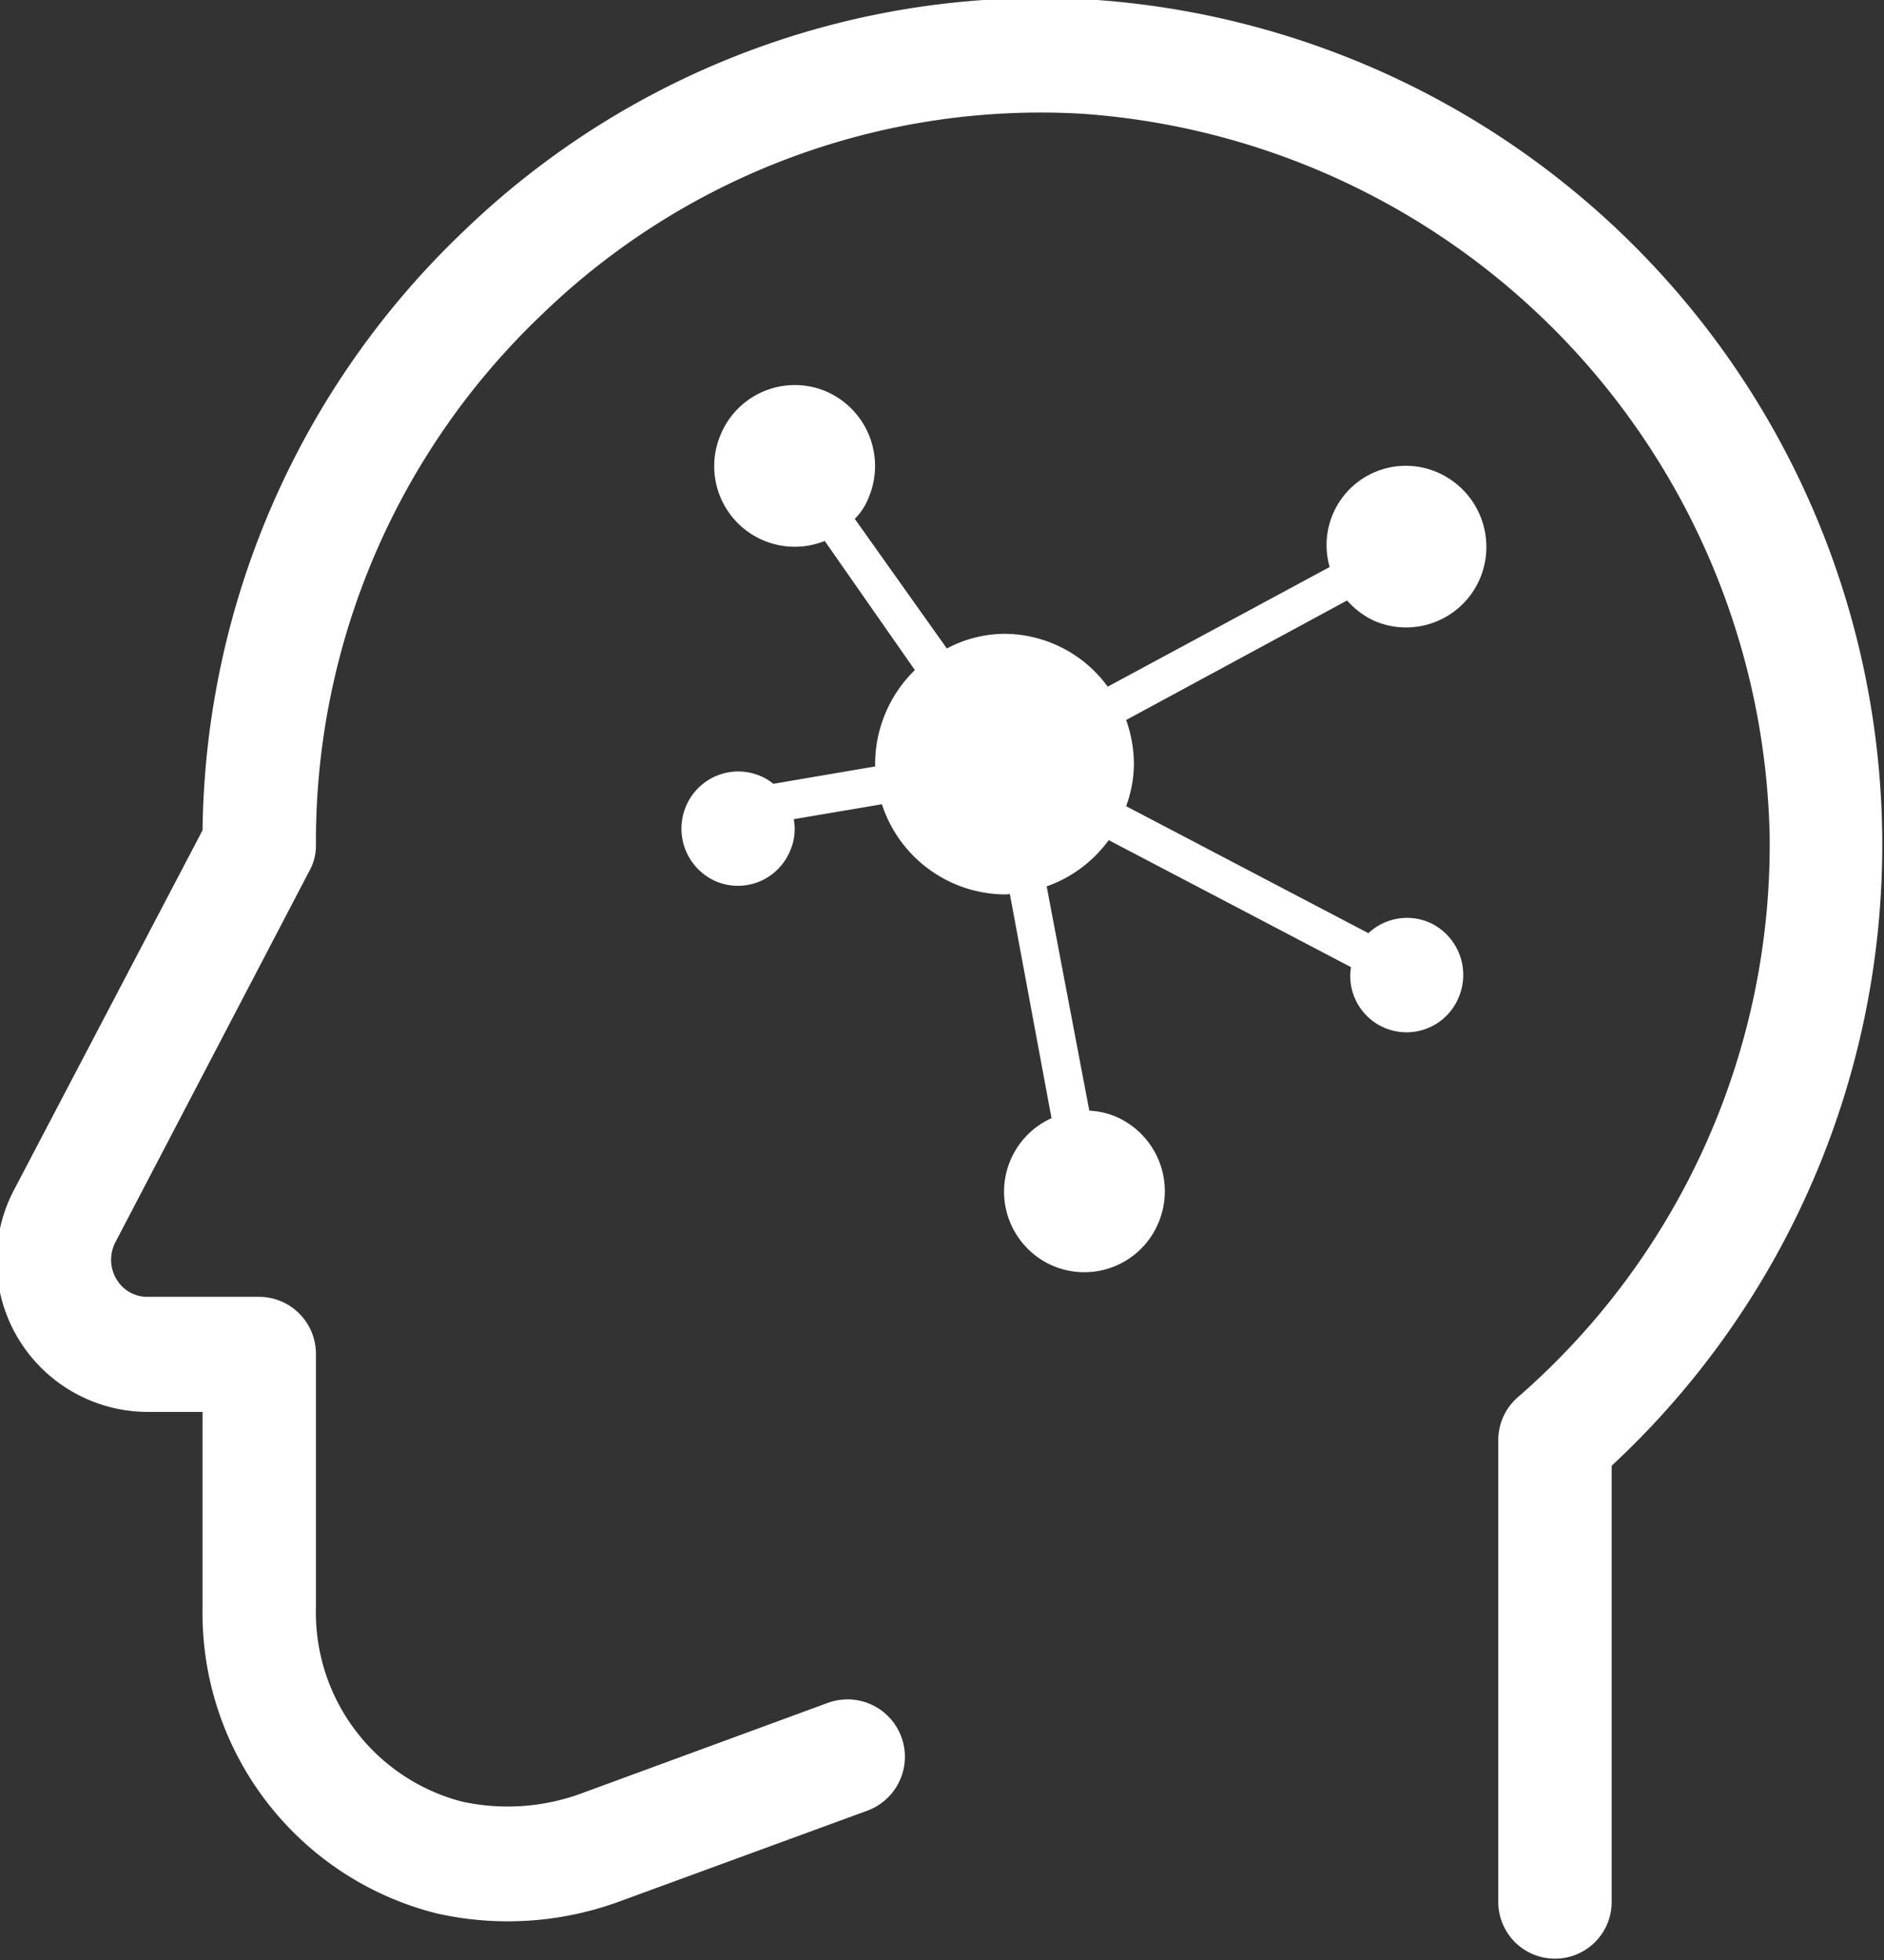 <svg xmlns="http://www.w3.org/2000/svg" width="19.44" height="20.219" viewBox="0 0 19.44 20.219">
  <rect x="0" y="0" width="19.44" height="20.219" fill="#333333" stroke="none"/>
  <defs>
    <style>
      .cls-1 {
        fill: #fff;
        fill-rule: evenodd;
      }
    </style>
  </defs>
  <path id="シェイプ_709" data-name="シェイプ 709" class="cls-1" d="M1129.44,41.774a8.577,8.577,0,0,0-6.43,2.386,8.67,8.67,0,0,0-2.7,6.185l-1.94,3.7a1.562,1.562,0,0,0,1.38,2.3h0.56v2.02a3.194,3.194,0,0,0,2.42,3.154,3.347,3.347,0,0,0,1.89-.127l2.55-.934a0.592,0.592,0,0,0-.41-1.111l-2.54.933a2.207,2.207,0,0,1-1.24.083,2.015,2.015,0,0,1-1.5-2V55.749a0.588,0.588,0,0,0-.59-0.591h-1.14a0.369,0.369,0,0,1-.33-0.185,0.391,0.391,0,0,1-.01-0.377l2-3.827a0.536,0.536,0,0,0,.07-0.276,7.5,7.5,0,0,1,2.34-5.476,7.4,7.4,0,0,1,5.56-2.063,7.628,7.628,0,0,1,7.1,7.441,7.55,7.55,0,0,1-2.6,5.8,0.586,0.586,0,0,0-.2.447V61.4a0.585,0.585,0,1,0,1.17,0v-4.5A8.739,8.739,0,0,0,1129.44,41.774Zm3.62,4.883a0.818,0.818,0,0,0-1.12.973l-2.29,1.234a1.325,1.325,0,0,0-1.07-.545,1.286,1.286,0,0,0-.59.151l-0.95-1.337a0.628,0.628,0,0,0,.14-0.212,0.838,0.838,0,0,0-.43-1.1,0.828,0.828,0,0,0-1.09.434,0.831,0.831,0,0,0,1.07,1.106l0.93,1.332a1.354,1.354,0,0,0-.41.968h0v0.026l-1.05.179a0.569,0.569,0,0,0-.13-0.079,0.585,0.585,0,0,0-.77.307,0.593,0.593,0,0,0,.3.775,0.582,0.582,0,0,0,.77-0.306,0.549,0.549,0,0,0,.04-0.332l0.91-.154a1.346,1.346,0,0,0,1.26.93c0.02,0,.04,0,0.06-0.005l0.43,2.313a0.832,0.832,0,0,0,.01,1.521,0.828,0.828,0,0,0,1.09-.434h0a0.838,0.838,0,0,0-.43-1.1h0a0.791,0.791,0,0,0-.28-0.064l-0.44-2.314a1.34,1.34,0,0,0,.64-0.477l2.5,1.31a0.581,0.581,0,0,0,1.11.315,0.593,0.593,0,0,0-.3-0.775,0.582,0.582,0,0,0-.63.11l-2.5-1.31a1.273,1.273,0,0,0,.08-0.437h0a1.354,1.354,0,0,0-.08-0.452l2.28-1.233a0.854,0.854,0,0,0,.28.21,0.828,0.828,0,0,0,1.09-.434A0.838,0.838,0,0,0,1133.06,46.657Z" transform="translate(-1118.22 -41.781)"/>
</svg>
